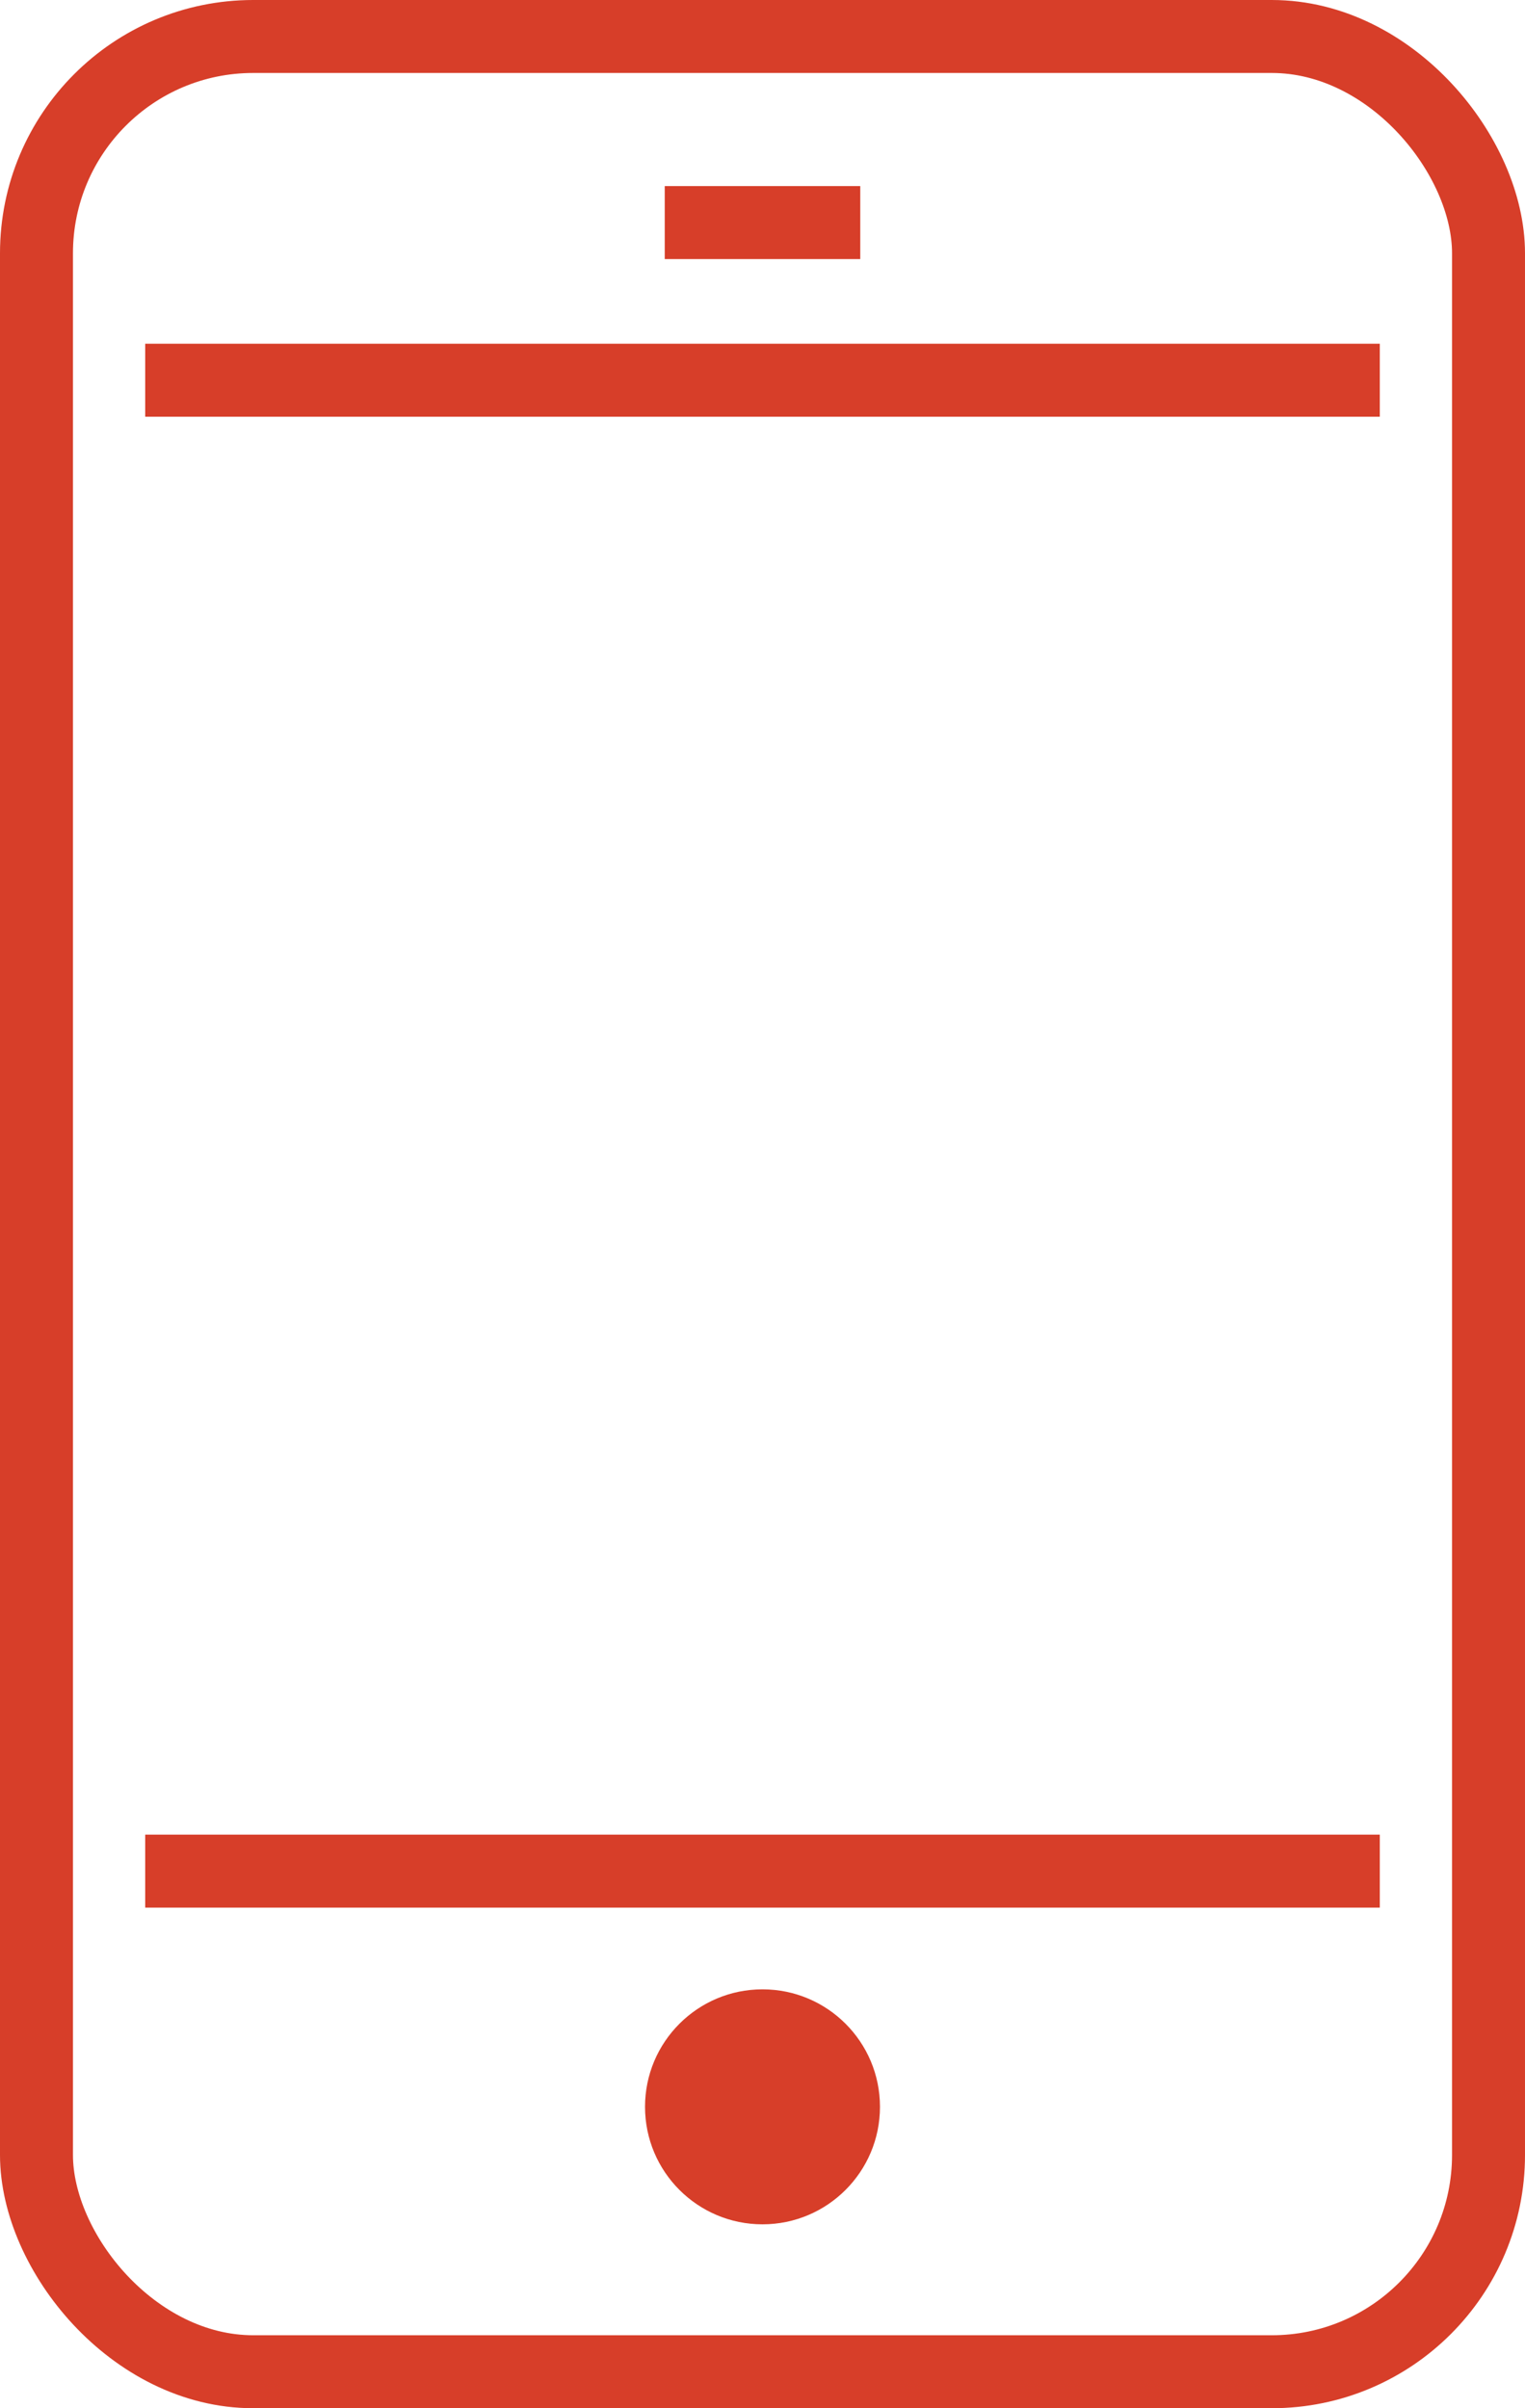 <svg xmlns="http://www.w3.org/2000/svg" viewBox="0 0 20.9 33"><defs><style>.cls-1{fill:none;stroke:#d73e29;stroke-miterlimit:10;}.cls-2{fill:#d73e29;}</style></defs><title>mobil_krajcirstvoSimon_Q</title><g id="Vrstva_2" data-name="Vrstva 2"><g id="Vrstva_1-2" data-name="Vrstva 1"><rect class="cls-1" x="0.5" y="0.5" width="19.9" height="32" rx="2.97" ry="2.97"/><line class="cls-1" x1="1.99" y1="25.64" x2="18.91" y2="25.64"/><line class="cls-1" x1="1.99" y1="5.21" x2="18.91" y2="5.21"/><line class="cls-1" x1="9.11" y1="3.05" x2="11.79" y2="3.05"/><circle class="cls-2" cx="10.45" cy="28.87" r="1.61"/></g></g></svg>